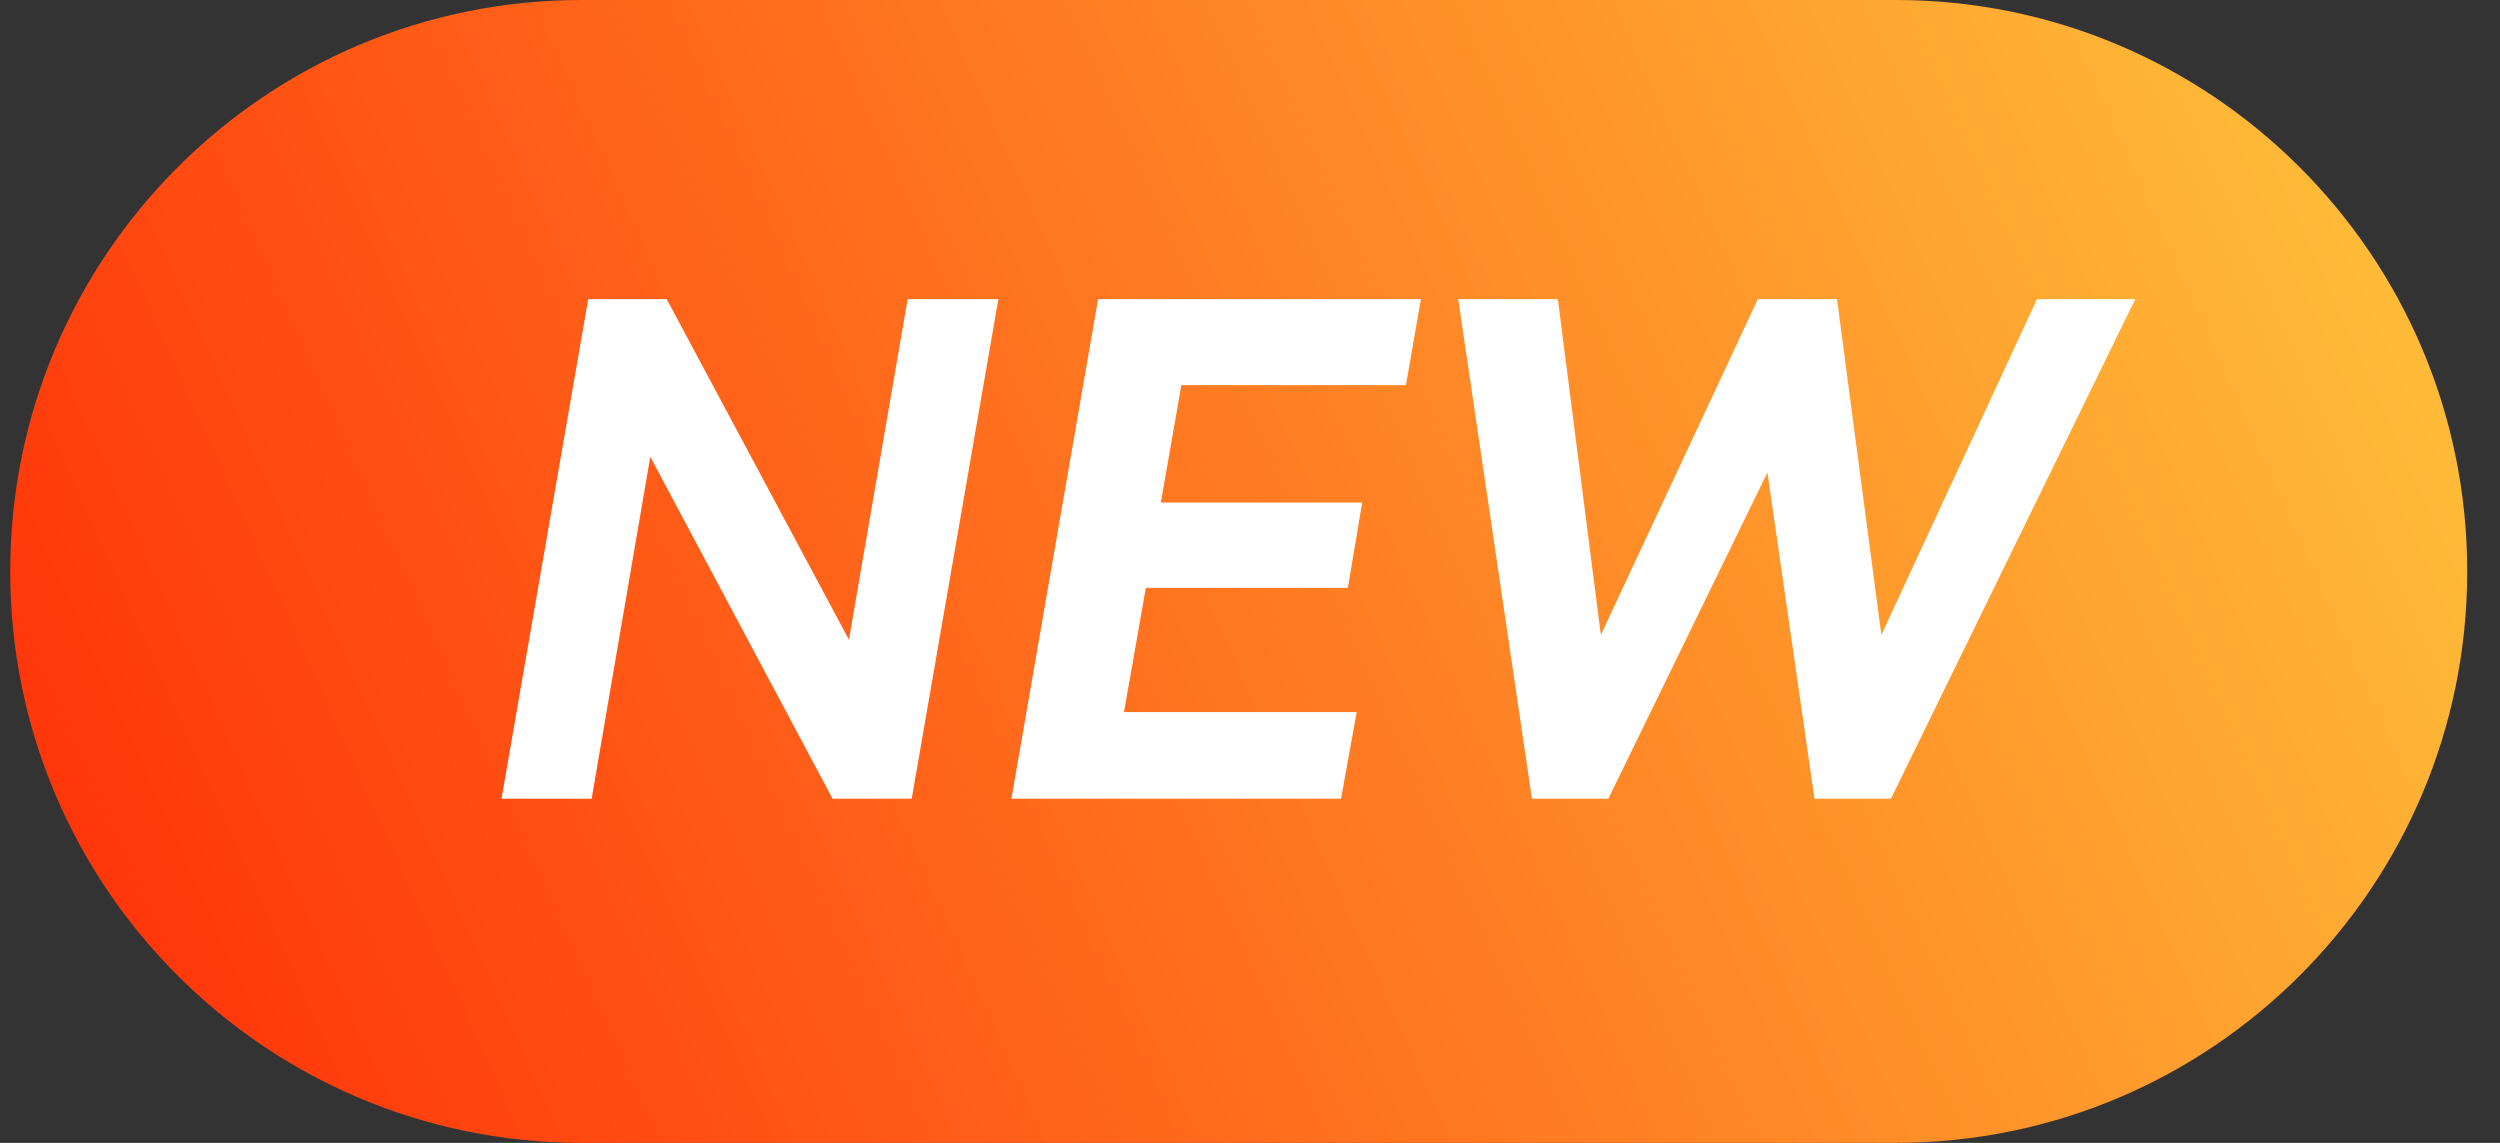 <svg width="35" height="16" viewBox="0 0 35 16" fill="none" xmlns="http://www.w3.org/2000/svg">
<rect x="0" y="0" width="35" height="16" fill="#333333" stroke="none"/>
<g clip-path="url(#clip0_1929_5229)">
<path d="M0.143 8C0.143 3.582 3.724 0 8.143 0H26.541C30.959 0 34.541 3.582 34.541 8C34.541 12.418 30.959 16 26.541 16H8.143C3.724 16 0.143 12.418 0.143 8Z" fill="url(#paint0_linear_1929_5229)"/>
<path d="M9.334 4.188L11.885 8.956L12.707 4.188H13.977L12.764 11.182H11.656L9.104 6.395L8.283 11.182H7.021L8.235 4.188H9.334ZM15.373 4.188H19.893L19.683 5.392H16.539L16.252 7.035H19.071L18.87 8.23H16.042L15.736 9.969H18.994L18.775 11.182H14.16L15.373 4.188ZM25.718 4.188L26.339 8.889L28.518 4.188H29.894L26.473 11.182H25.403L24.744 6.615L22.517 11.182H21.447L20.415 4.188H21.81L22.412 8.889L24.61 4.188H25.718Z" fill="white"/>
</g>
<defs>
<linearGradient id="paint0_linear_1929_5229" x1="-2.437" y1="22.222" x2="37.166" y2="4.449" gradientUnits="userSpaceOnUse">
<stop stop-color="#FF1800"/>
<stop offset="1" stop-color="#FFC83C"/>
</linearGradient>
<clipPath id="clip0_1929_5229">
<rect width="34.857" height="16" fill="white" transform="translate(0.143)"/>
</clipPath>
</defs>
</svg>
